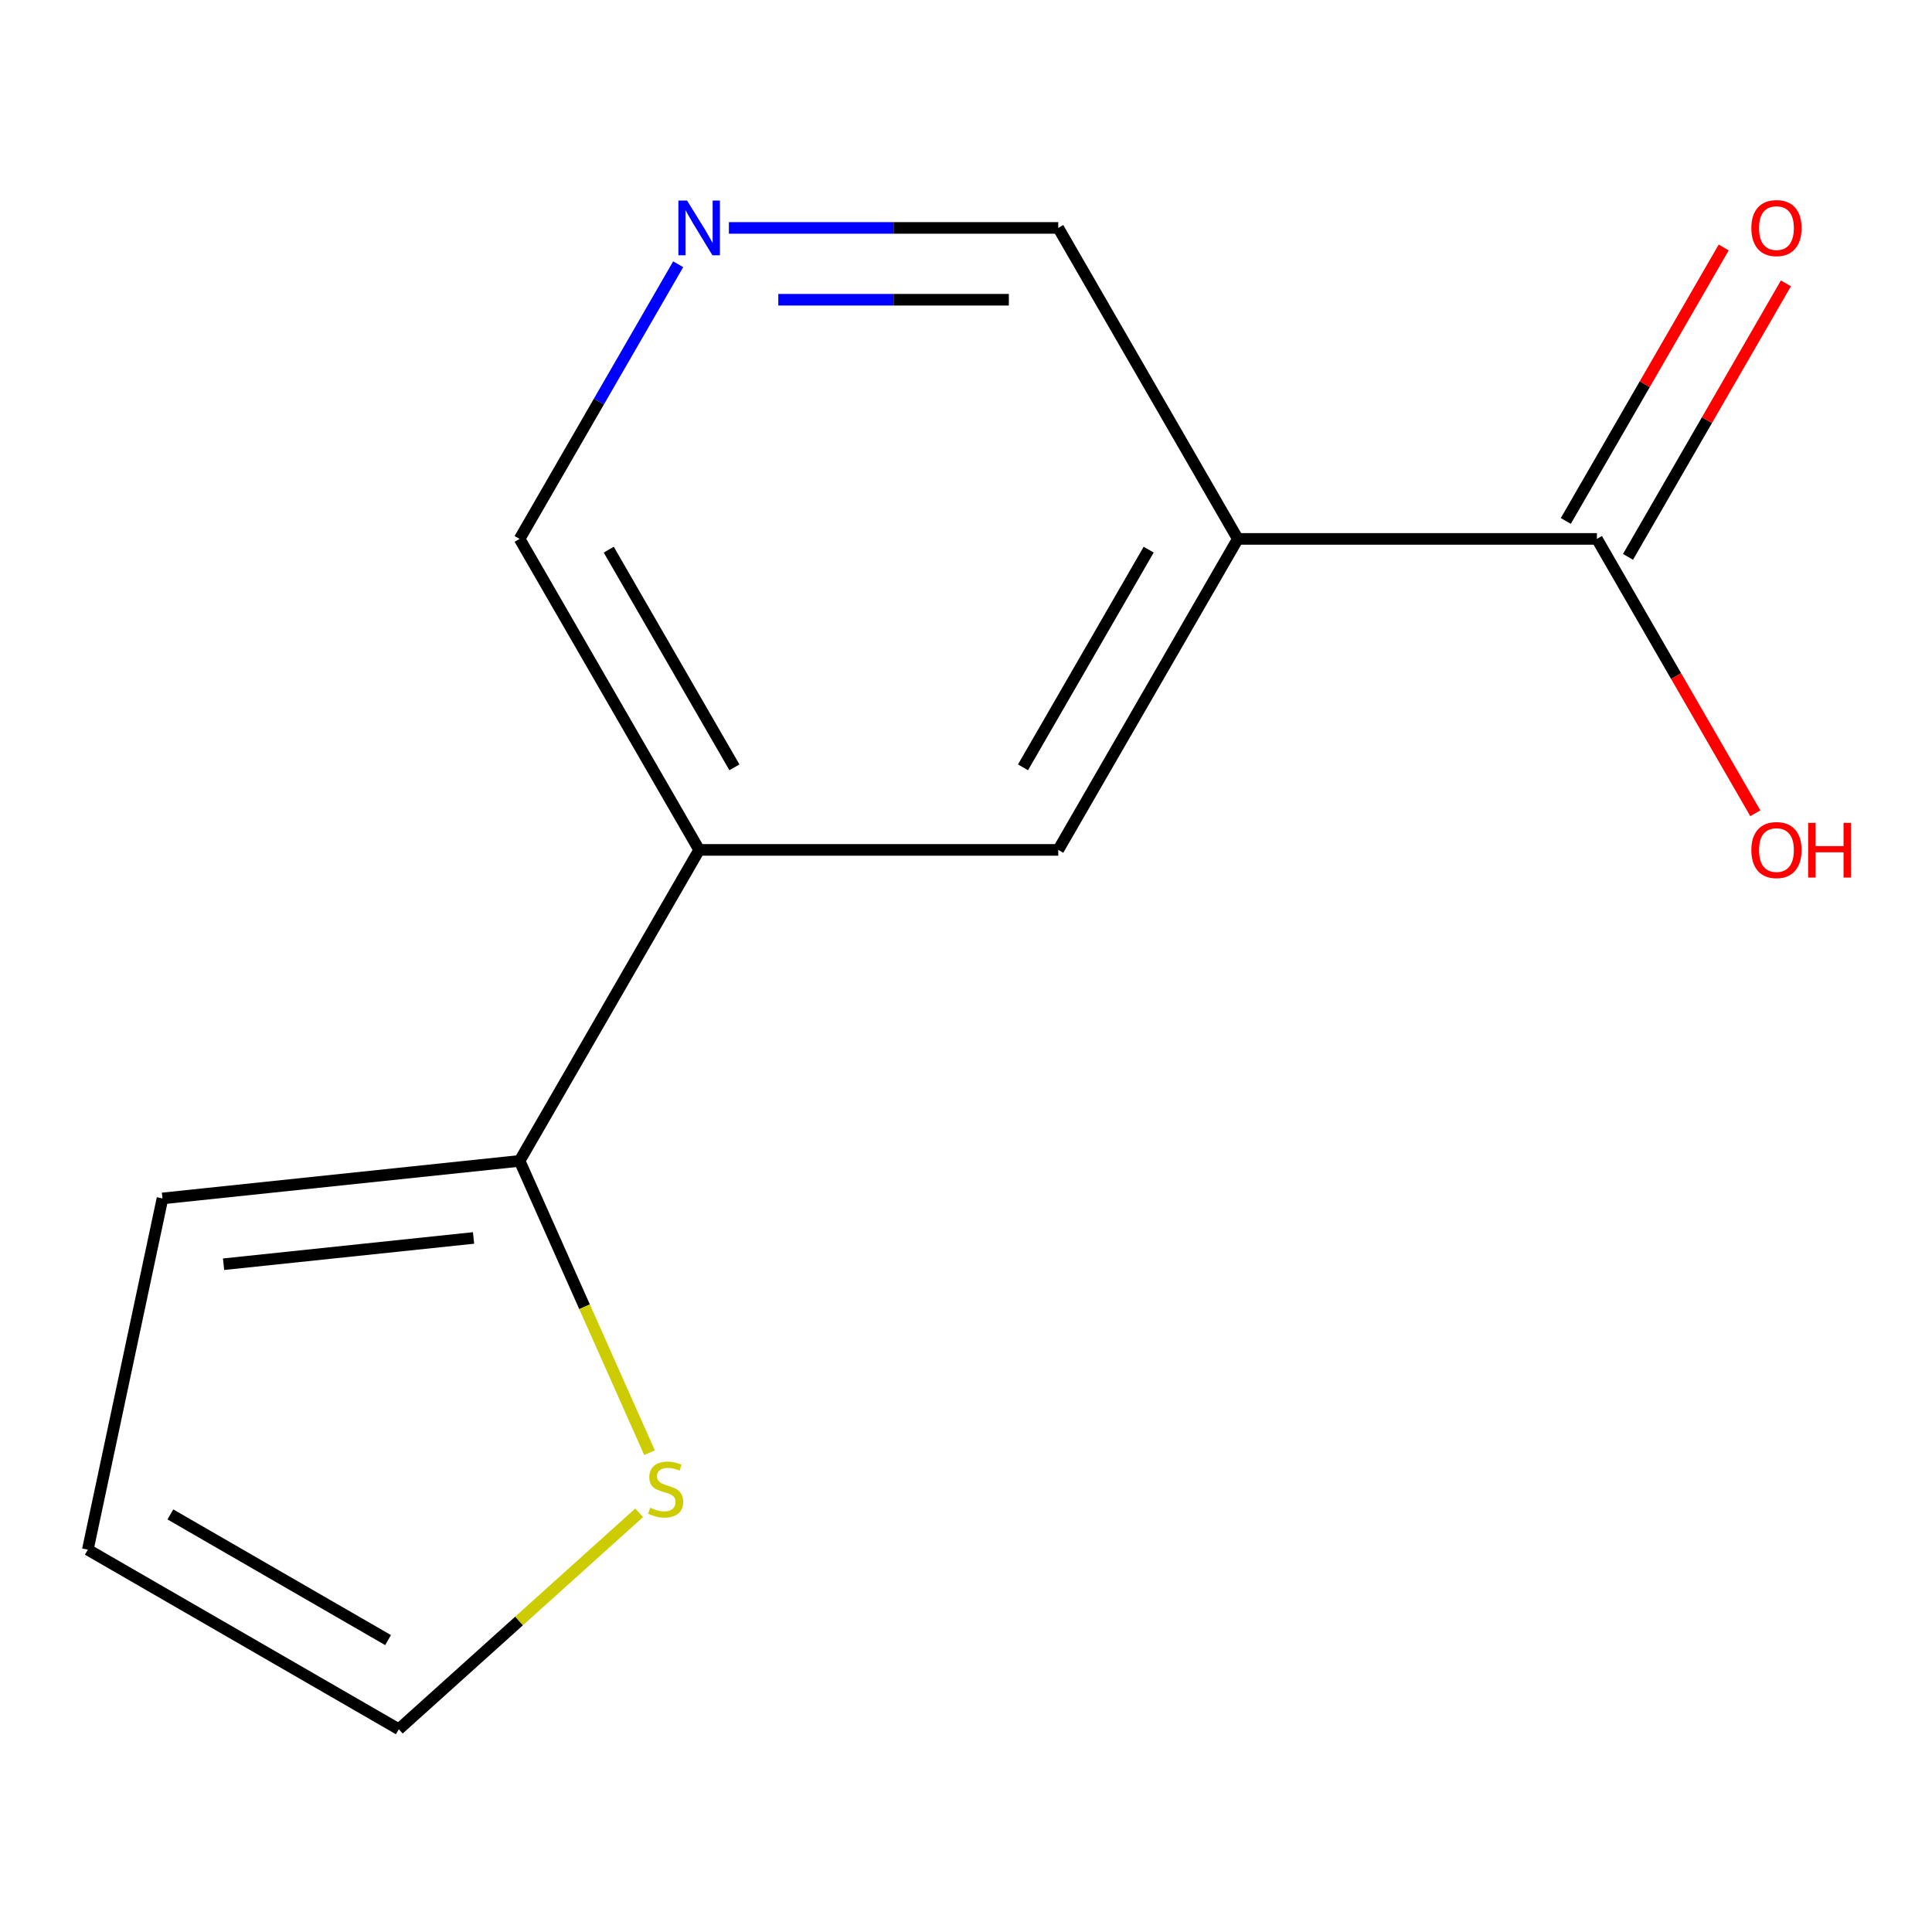 <?xml version='1.0' encoding='iso-8859-1'?>
<svg version='1.1' baseProfile='full'
              xmlns='http://www.w3.org/2000/svg'
                      xmlns:rdkit='http://www.rdkit.org/xml'
                      xmlns:xlink='http://www.w3.org/1999/xlink'
                  xml:space='preserve'
width='1000px' height='1000px' viewBox='0 0 1000 1000'>
<!-- END OF HEADER -->
<rect style='opacity:1.0;fill:#FFFFFF;stroke:none' width='1000' height='1000' x='0' y='0'> </rect>
<path class='bond-1' d='M 640.689,278.939 L 826.558,278.939' style='fill:none;fill-rule:evenodd;stroke:#000000;stroke-width:6px;stroke-linecap:butt;stroke-linejoin:miter;stroke-opacity:1' />
<path class='bond-3' d='M 640.689,278.939 L 547.754,439.907' style='fill:none;fill-rule:evenodd;stroke:#000000;stroke-width:6px;stroke-linecap:butt;stroke-linejoin:miter;stroke-opacity:1' />
<path class='bond-3' d='M 594.555,284.498 L 529.501,397.175' style='fill:none;fill-rule:evenodd;stroke:#000000;stroke-width:6px;stroke-linecap:butt;stroke-linejoin:miter;stroke-opacity:1' />
<path class='bond-10' d='M 640.689,278.939 L 547.754,117.972' style='fill:none;fill-rule:evenodd;stroke:#000000;stroke-width:6px;stroke-linecap:butt;stroke-linejoin:miter;stroke-opacity:1' />
<path class='bond-0' d='M 268.95,600.875 L 361.885,439.907' style='fill:none;fill-rule:evenodd;stroke:#000000;stroke-width:6px;stroke-linecap:butt;stroke-linejoin:miter;stroke-opacity:1' />
<path class='bond-4' d='M 268.95,600.875 L 302.572,676.391' style='fill:none;fill-rule:evenodd;stroke:#000000;stroke-width:6px;stroke-linecap:butt;stroke-linejoin:miter;stroke-opacity:1' />
<path class='bond-4' d='M 302.572,676.391 L 336.194,751.908' style='fill:none;fill-rule:evenodd;stroke:#CCCC00;stroke-width:6px;stroke-linecap:butt;stroke-linejoin:miter;stroke-opacity:1' />
<path class='bond-6' d='M 268.95,600.875 L 84.099,620.303' style='fill:none;fill-rule:evenodd;stroke:#000000;stroke-width:6px;stroke-linecap:butt;stroke-linejoin:miter;stroke-opacity:1' />
<path class='bond-6' d='M 245.108,640.759 L 115.712,654.359' style='fill:none;fill-rule:evenodd;stroke:#000000;stroke-width:6px;stroke-linecap:butt;stroke-linejoin:miter;stroke-opacity:1' />
<path class='bond-8' d='M 842.655,288.233 L 883.52,217.452' style='fill:none;fill-rule:evenodd;stroke:#000000;stroke-width:6px;stroke-linecap:butt;stroke-linejoin:miter;stroke-opacity:1' />
<path class='bond-8' d='M 883.52,217.452 L 924.385,146.672' style='fill:none;fill-rule:evenodd;stroke:#FF0000;stroke-width:6px;stroke-linecap:butt;stroke-linejoin:miter;stroke-opacity:1' />
<path class='bond-8' d='M 810.461,269.646 L 851.327,198.866' style='fill:none;fill-rule:evenodd;stroke:#000000;stroke-width:6px;stroke-linecap:butt;stroke-linejoin:miter;stroke-opacity:1' />
<path class='bond-8' d='M 851.327,198.866 L 892.192,128.085' style='fill:none;fill-rule:evenodd;stroke:#FF0000;stroke-width:6px;stroke-linecap:butt;stroke-linejoin:miter;stroke-opacity:1' />
<path class='bond-12' d='M 826.558,278.939 L 867.55,349.94' style='fill:none;fill-rule:evenodd;stroke:#000000;stroke-width:6px;stroke-linecap:butt;stroke-linejoin:miter;stroke-opacity:1' />
<path class='bond-12' d='M 867.55,349.94 L 908.542,420.94' style='fill:none;fill-rule:evenodd;stroke:#FF0000;stroke-width:6px;stroke-linecap:butt;stroke-linejoin:miter;stroke-opacity:1' />
<path class='bond-2' d='M 361.885,439.907 L 547.754,439.907' style='fill:none;fill-rule:evenodd;stroke:#000000;stroke-width:6px;stroke-linecap:butt;stroke-linejoin:miter;stroke-opacity:1' />
<path class='bond-13' d='M 361.885,439.907 L 268.95,278.939' style='fill:none;fill-rule:evenodd;stroke:#000000;stroke-width:6px;stroke-linecap:butt;stroke-linejoin:miter;stroke-opacity:1' />
<path class='bond-13' d='M 380.138,397.175 L 315.084,284.498' style='fill:none;fill-rule:evenodd;stroke:#000000;stroke-width:6px;stroke-linecap:butt;stroke-linejoin:miter;stroke-opacity:1' />
<path class='bond-7' d='M 330.823,783.034 L 268.623,839.04' style='fill:none;fill-rule:evenodd;stroke:#CCCC00;stroke-width:6px;stroke-linecap:butt;stroke-linejoin:miter;stroke-opacity:1' />
<path class='bond-7' d='M 268.623,839.04 L 206.422,895.046' style='fill:none;fill-rule:evenodd;stroke:#000000;stroke-width:6px;stroke-linecap:butt;stroke-linejoin:miter;stroke-opacity:1' />
<path class='bond-5' d='M 377.272,117.972 L 462.513,117.972' style='fill:none;fill-rule:evenodd;stroke:#0000FF;stroke-width:6px;stroke-linecap:butt;stroke-linejoin:miter;stroke-opacity:1' />
<path class='bond-5' d='M 462.513,117.972 L 547.754,117.972' style='fill:none;fill-rule:evenodd;stroke:#000000;stroke-width:6px;stroke-linecap:butt;stroke-linejoin:miter;stroke-opacity:1' />
<path class='bond-5' d='M 402.844,155.146 L 462.513,155.146' style='fill:none;fill-rule:evenodd;stroke:#0000FF;stroke-width:6px;stroke-linecap:butt;stroke-linejoin:miter;stroke-opacity:1' />
<path class='bond-5' d='M 462.513,155.146 L 522.182,155.146' style='fill:none;fill-rule:evenodd;stroke:#000000;stroke-width:6px;stroke-linecap:butt;stroke-linejoin:miter;stroke-opacity:1' />
<path class='bond-11' d='M 351.027,136.779 L 309.988,207.859' style='fill:none;fill-rule:evenodd;stroke:#0000FF;stroke-width:6px;stroke-linecap:butt;stroke-linejoin:miter;stroke-opacity:1' />
<path class='bond-11' d='M 309.988,207.859 L 268.95,278.939' style='fill:none;fill-rule:evenodd;stroke:#000000;stroke-width:6px;stroke-linecap:butt;stroke-linejoin:miter;stroke-opacity:1' />
<path class='bond-9' d='M 84.099,620.303 L 45.455,802.111' style='fill:none;fill-rule:evenodd;stroke:#000000;stroke-width:6px;stroke-linecap:butt;stroke-linejoin:miter;stroke-opacity:1' />
<path class='bond-14' d='M 206.422,895.046 L 45.455,802.111' style='fill:none;fill-rule:evenodd;stroke:#000000;stroke-width:6px;stroke-linecap:butt;stroke-linejoin:miter;stroke-opacity:1' />
<path class='bond-14' d='M 200.864,848.912 L 88.187,783.858' style='fill:none;fill-rule:evenodd;stroke:#000000;stroke-width:6px;stroke-linecap:butt;stroke-linejoin:miter;stroke-opacity:1' />
<path  class='atom-5' d='M 336.55 780.395
Q 336.87 780.515, 338.19 781.075
Q 339.51 781.635, 340.95 781.995
Q 342.43 782.315, 343.87 782.315
Q 346.55 782.315, 348.11 781.035
Q 349.67 779.715, 349.67 777.435
Q 349.67 775.875, 348.87 774.915
Q 348.11 773.955, 346.91 773.435
Q 345.71 772.915, 343.71 772.315
Q 341.19 771.555, 339.67 770.835
Q 338.19 770.115, 337.11 768.595
Q 336.07 767.075, 336.07 764.515
Q 336.07 760.955, 338.47 758.755
Q 340.91 756.555, 345.71 756.555
Q 348.99 756.555, 352.71 758.115
L 351.79 761.195
Q 348.39 759.795, 345.83 759.795
Q 343.07 759.795, 341.55 760.955
Q 340.03 762.075, 340.07 764.035
Q 340.07 765.555, 340.83 766.475
Q 341.63 767.395, 342.75 767.915
Q 343.91 768.435, 345.83 769.035
Q 348.39 769.835, 349.91 770.635
Q 351.43 771.435, 352.51 773.075
Q 353.63 774.675, 353.63 777.435
Q 353.63 781.355, 350.99 783.475
Q 348.39 785.555, 344.03 785.555
Q 341.51 785.555, 339.59 784.995
Q 337.71 784.475, 335.47 783.555
L 336.55 780.395
' fill='#CCCC00'/>
<path  class='atom-6' d='M 355.625 103.812
L 364.905 118.812
Q 365.825 120.292, 367.305 122.972
Q 368.785 125.652, 368.865 125.812
L 368.865 103.812
L 372.625 103.812
L 372.625 132.132
L 368.745 132.132
L 358.785 115.732
Q 357.625 113.812, 356.385 111.612
Q 355.185 109.412, 354.825 108.732
L 354.825 132.132
L 351.145 132.132
L 351.145 103.812
L 355.625 103.812
' fill='#0000FF'/>
<path  class='atom-9' d='M 906.493 118.052
Q 906.493 111.252, 909.853 107.452
Q 913.213 103.652, 919.493 103.652
Q 925.773 103.652, 929.133 107.452
Q 932.493 111.252, 932.493 118.052
Q 932.493 124.932, 929.093 128.852
Q 925.693 132.732, 919.493 132.732
Q 913.253 132.732, 909.853 128.852
Q 906.493 124.972, 906.493 118.052
M 919.493 129.532
Q 923.813 129.532, 926.133 126.652
Q 928.493 123.732, 928.493 118.052
Q 928.493 112.492, 926.133 109.692
Q 923.813 106.852, 919.493 106.852
Q 915.173 106.852, 912.813 109.652
Q 910.493 112.452, 910.493 118.052
Q 910.493 123.772, 912.813 126.652
Q 915.173 129.532, 919.493 129.532
' fill='#FF0000'/>
<path  class='atom-13' d='M 906.493 439.987
Q 906.493 433.187, 909.853 429.387
Q 913.213 425.587, 919.493 425.587
Q 925.773 425.587, 929.133 429.387
Q 932.493 433.187, 932.493 439.987
Q 932.493 446.867, 929.093 450.787
Q 925.693 454.667, 919.493 454.667
Q 913.253 454.667, 909.853 450.787
Q 906.493 446.907, 906.493 439.987
M 919.493 451.467
Q 923.813 451.467, 926.133 448.587
Q 928.493 445.667, 928.493 439.987
Q 928.493 434.427, 926.133 431.627
Q 923.813 428.787, 919.493 428.787
Q 915.173 428.787, 912.813 431.587
Q 910.493 434.387, 910.493 439.987
Q 910.493 445.707, 912.813 448.587
Q 915.173 451.467, 919.493 451.467
' fill='#FF0000'/>
<path  class='atom-13' d='M 935.893 425.907
L 939.733 425.907
L 939.733 437.947
L 954.213 437.947
L 954.213 425.907
L 958.053 425.907
L 958.053 454.227
L 954.213 454.227
L 954.213 441.147
L 939.733 441.147
L 939.733 454.227
L 935.893 454.227
L 935.893 425.907
' fill='#FF0000'/>
</svg>
